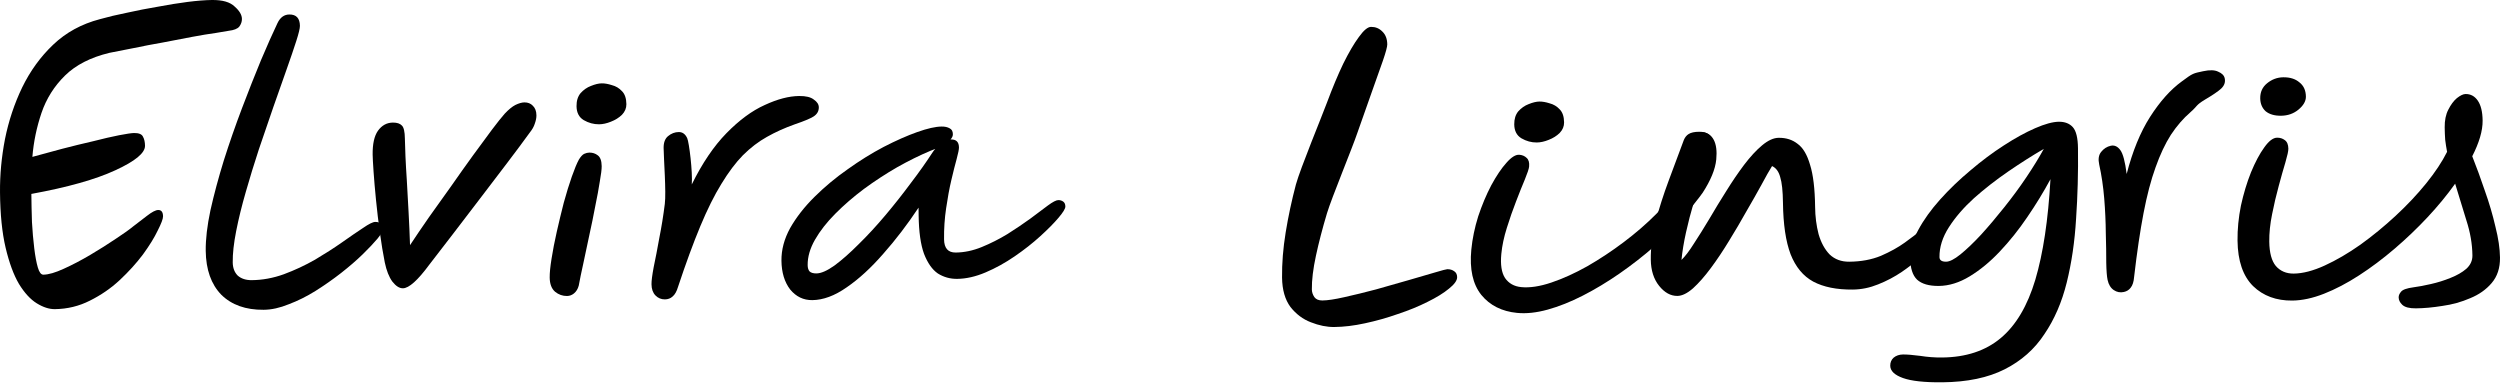 <svg width="186" height="29" viewBox="0 0 186 29" fill="none" xmlns="http://www.w3.org/2000/svg">
<path d="M19.616 23.048C18.284 23.061 17.233 22.687 16.462 21.926C15.709 21.149 15.324 20.062 15.306 18.663C15.296 17.802 15.413 16.794 15.658 15.639C15.921 14.468 16.252 13.235 16.651 11.94C17.067 10.629 17.518 9.334 18.004 8.053C18.49 6.772 18.96 5.584 19.413 4.488C19.884 3.377 20.296 2.45 20.65 1.709C20.853 1.292 21.144 1.082 21.525 1.078C22.044 1.073 22.307 1.355 22.314 1.924C22.316 2.108 22.225 2.486 22.042 3.056C21.859 3.627 21.617 4.336 21.316 5.185C21.015 6.018 20.689 6.943 20.338 7.961C19.987 8.979 19.628 10.028 19.261 11.107C18.911 12.172 18.587 13.228 18.288 14.276C17.989 15.309 17.751 16.28 17.572 17.188C17.392 18.097 17.307 18.874 17.315 19.52C17.32 19.935 17.445 20.264 17.69 20.508C17.953 20.736 18.3 20.848 18.732 20.843C19.528 20.836 20.322 20.69 21.114 20.405C21.923 20.105 22.697 19.744 23.436 19.322C24.174 18.884 24.844 18.455 25.444 18.034C26.061 17.598 26.585 17.239 27.014 16.958C27.442 16.662 27.743 16.513 27.916 16.511C28.297 16.508 28.489 16.69 28.494 17.059C28.495 17.182 28.36 17.414 28.087 17.755C27.814 18.08 27.447 18.468 26.986 18.919C26.524 19.369 25.985 19.835 25.368 20.318C24.769 20.785 24.134 21.229 23.465 21.651C22.812 22.057 22.15 22.386 21.479 22.638C20.825 22.906 20.204 23.043 19.616 23.048Z" fill="black"/>
<path d="M29.975 21.449C29.716 21.451 29.454 21.285 29.191 20.949C28.944 20.613 28.757 20.139 28.628 19.525C28.499 18.881 28.378 18.144 28.264 17.315C28.15 16.486 28.053 15.672 27.974 14.874C27.895 14.075 27.834 13.368 27.792 12.754C27.75 12.139 27.728 11.725 27.725 11.509C27.715 10.71 27.846 10.117 28.118 9.73C28.407 9.328 28.777 9.124 29.227 9.12C29.538 9.117 29.764 9.191 29.904 9.344C30.044 9.481 30.117 9.803 30.123 10.31C30.128 10.648 30.142 11.086 30.166 11.624C30.189 12.162 30.223 12.746 30.265 13.376C30.309 14.128 30.353 14.927 30.398 15.772C30.443 16.602 30.479 17.424 30.506 18.239C30.914 17.62 31.381 16.931 31.908 16.173C32.452 15.414 33.005 14.64 33.566 13.851C34.127 13.046 34.671 12.28 35.199 11.552C35.726 10.825 36.194 10.19 36.602 9.648C37.011 9.106 37.326 8.711 37.548 8.462C37.838 8.152 38.103 7.934 38.344 7.809C38.602 7.684 38.826 7.62 39.016 7.618C39.276 7.616 39.484 7.698 39.642 7.866C39.817 8.033 39.907 8.27 39.91 8.578C39.913 8.762 39.872 8.97 39.788 9.202C39.722 9.417 39.595 9.642 39.407 9.874C38.948 10.509 38.395 11.252 37.748 12.104C37.101 12.956 36.429 13.838 35.731 14.752C35.033 15.666 34.352 16.556 33.688 17.424C33.024 18.276 32.445 19.027 31.951 19.677C31.084 20.854 30.425 21.445 29.975 21.449Z" fill="black"/>
<path d="M42.186 22.022C41.857 22.025 41.562 21.92 41.3 21.708C41.037 21.48 40.903 21.127 40.897 20.651C40.893 20.313 40.939 19.843 41.036 19.243C41.132 18.627 41.262 17.957 41.426 17.233C41.59 16.509 41.763 15.793 41.944 15.084C42.143 14.359 42.343 13.712 42.543 13.141C42.744 12.57 42.92 12.146 43.073 11.867C43.208 11.651 43.336 11.511 43.457 11.449C43.594 11.386 43.724 11.354 43.845 11.353C44.087 11.35 44.295 11.418 44.47 11.554C44.662 11.691 44.76 11.959 44.765 12.358C44.768 12.589 44.721 12.974 44.624 13.513C44.544 14.036 44.43 14.652 44.283 15.361C44.153 16.054 44.007 16.77 43.843 17.509C43.696 18.233 43.549 18.927 43.401 19.589C43.254 20.251 43.139 20.806 43.058 21.253C42.992 21.499 42.873 21.692 42.702 21.832C42.548 21.957 42.376 22.02 42.186 22.022ZM44.571 9.247C44.173 9.251 43.792 9.147 43.426 8.936C43.077 8.724 42.9 8.38 42.894 7.903C42.889 7.504 42.989 7.18 43.193 6.932C43.415 6.684 43.672 6.504 43.965 6.394C44.275 6.268 44.542 6.204 44.767 6.202C44.992 6.199 45.243 6.243 45.521 6.333C45.816 6.407 46.069 6.558 46.279 6.787C46.49 7 46.597 7.321 46.603 7.752C46.606 8.044 46.497 8.306 46.275 8.539C46.053 8.756 45.778 8.928 45.451 9.054C45.141 9.18 44.848 9.245 44.571 9.247Z" fill="black"/>
<path d="M49.471 22.274C49.195 22.277 48.96 22.179 48.767 21.981C48.575 21.783 48.476 21.507 48.472 21.154C48.468 20.892 48.524 20.462 48.637 19.861C48.768 19.245 48.906 18.529 49.052 17.712C49.215 16.896 49.352 16.049 49.462 15.172C49.572 14.279 49.383 11.826 49.373 11.011C49.368 10.611 49.477 10.318 49.699 10.132C49.939 9.93 50.206 9.827 50.5 9.824C50.777 9.822 50.986 9.973 51.128 10.279C51.27 10.585 51.543 12.8 51.468 13.723C52.244 12.147 53.102 10.878 54.042 9.916C54.998 8.938 55.95 8.237 56.896 7.813C57.842 7.374 58.696 7.15 59.457 7.143C59.958 7.138 60.322 7.226 60.55 7.409C60.794 7.575 60.917 7.766 60.92 7.982C60.923 8.274 60.788 8.505 60.513 8.677C60.256 8.833 59.8 9.022 59.145 9.244C58.387 9.513 57.691 9.827 57.055 10.187C56.437 10.531 55.845 10.982 55.281 11.541C54.735 12.1 54.199 12.812 53.673 13.678C53.147 14.529 52.624 15.579 52.103 16.83C51.582 18.08 51.03 19.584 50.446 21.342C50.346 21.681 50.211 21.921 50.04 22.061C49.886 22.201 49.696 22.272 49.471 22.274Z" fill="black"/>
<path d="M60.433 22.329C59.776 22.335 59.228 22.072 58.789 21.538C58.367 20.988 58.151 20.276 58.14 19.399C58.13 18.585 58.345 17.776 58.785 16.972C59.242 16.168 59.846 15.394 60.598 14.649C61.35 13.903 62.172 13.219 63.064 12.595C63.956 11.957 64.848 11.402 65.742 10.932C66.653 10.462 67.487 10.093 68.245 9.824C69.003 9.555 69.607 9.419 70.056 9.415C70.299 9.412 70.498 9.456 70.655 9.547C70.811 9.622 70.891 9.768 70.894 9.983C70.895 10.121 70.837 10.252 70.717 10.377C70.734 10.377 70.752 10.376 70.769 10.376C71.149 10.372 71.342 10.57 71.347 10.97C71.349 11.108 71.292 11.393 71.176 11.825C71.06 12.241 70.928 12.765 70.78 13.397C70.632 14.028 70.502 14.729 70.391 15.499C70.279 16.253 70.228 17.022 70.238 17.806C70.246 18.467 70.535 18.795 71.106 18.789C71.746 18.783 72.393 18.646 73.047 18.378C73.701 18.111 74.337 17.789 74.955 17.414C75.573 17.024 76.139 16.642 76.654 16.268C77.168 15.879 77.605 15.552 77.965 15.287C78.325 15.022 78.583 14.889 78.738 14.887C78.877 14.886 78.998 14.923 79.103 14.999C79.208 15.075 79.261 15.197 79.263 15.366C79.265 15.52 79.096 15.799 78.755 16.201C78.414 16.605 77.961 17.062 77.396 17.575C76.832 18.088 76.198 18.586 75.495 19.069C74.791 19.553 74.07 19.952 73.33 20.266C72.59 20.581 71.882 20.742 71.208 20.748C70.689 20.753 70.212 20.62 69.776 20.347C69.357 20.059 69.014 19.57 68.746 18.881C68.495 18.192 68.362 17.24 68.347 16.026L68.34 15.45C67.508 16.703 66.632 17.849 65.71 18.888C64.806 19.927 63.9 20.758 62.99 21.381C62.099 22.005 61.246 22.321 60.433 22.329ZM69.584 11.079C69.498 11.111 69.377 11.158 69.222 11.221C68.431 11.552 67.606 11.96 66.747 12.444C65.905 12.929 65.081 13.467 64.275 14.059C63.487 14.651 62.777 15.265 62.145 15.902C61.512 16.538 61.01 17.181 60.637 17.83C60.265 18.48 60.082 19.112 60.09 19.727C60.092 19.926 60.138 20.08 60.225 20.186C60.33 20.293 60.504 20.345 60.746 20.343C61.092 20.339 61.539 20.143 62.088 19.753C62.637 19.348 63.236 18.82 63.885 18.168C64.552 17.516 65.217 16.794 65.882 16.004C66.547 15.213 67.177 14.416 67.773 13.61C68.386 12.805 68.913 12.062 69.354 11.381C69.422 11.273 69.499 11.172 69.584 11.079Z" fill="black"/>
<path d="M99.271 24.329C98.717 24.335 98.136 24.218 97.528 23.977C96.937 23.753 96.431 23.373 96.009 22.839C95.605 22.29 95.397 21.562 95.385 20.655C95.372 19.594 95.462 18.471 95.655 17.286C95.848 16.1 96.102 14.914 96.416 13.727C96.747 12.525 98.324 8.715 98.726 7.635C99.128 6.555 99.531 5.59 99.936 4.741C100.358 3.891 100.747 3.227 101.105 2.747C101.462 2.251 101.761 2.002 102.004 2C102.332 1.997 102.61 2.109 102.838 2.338C103.083 2.566 103.208 2.888 103.213 3.303C103.215 3.472 103.108 3.872 102.891 4.505C102.673 5.122 102.398 5.901 102.063 6.842C101.729 7.783 101.369 8.801 100.985 9.896C100.618 10.991 99.058 14.762 98.726 15.872C98.393 16.982 98.121 18.03 97.908 19.016C97.695 20.002 97.593 20.841 97.602 21.532C97.604 21.732 97.667 21.924 97.79 22.107C97.914 22.275 98.114 22.358 98.39 22.355C98.771 22.351 99.315 22.269 100.022 22.108C100.747 21.948 101.531 21.756 102.376 21.532C103.221 21.293 104.031 21.063 104.807 20.84C105.582 20.617 106.237 20.426 106.772 20.267C107.306 20.108 107.608 20.029 107.677 20.028C107.884 20.026 108.058 20.078 108.198 20.184C108.337 20.275 108.408 20.421 108.411 20.62C108.414 20.866 108.21 21.153 107.798 21.48C107.405 21.806 106.872 22.134 106.202 22.463C105.549 22.793 104.817 23.092 104.007 23.361C103.198 23.646 102.379 23.877 101.551 24.054C100.74 24.231 99.98 24.323 99.271 24.329Z" fill="black"/>
<path d="M114.337 10.601C113.939 10.605 113.557 10.501 113.192 10.289C112.843 10.077 112.666 9.733 112.66 9.257C112.655 8.857 112.755 8.533 112.959 8.285C113.181 8.037 113.438 7.858 113.731 7.747C114.041 7.621 114.308 7.557 114.533 7.555C114.758 7.553 115.009 7.597 115.287 7.686C115.582 7.76 115.835 7.911 116.045 8.14C116.255 8.353 116.363 8.675 116.368 9.105C116.372 9.397 116.263 9.66 116.041 9.892C115.819 10.11 115.544 10.282 115.217 10.408C114.907 10.534 114.614 10.598 114.337 10.601Z" fill="black"/>
<path d="M124.798 22.017C124.296 22.021 123.844 21.772 123.44 21.269C123.035 20.765 122.829 20.114 122.819 19.315C122.808 18.439 122.926 17.5 123.173 16.498C123.438 15.497 123.762 14.479 124.148 13.445C124.533 12.396 124.909 11.386 125.278 10.414C125.362 10.213 125.481 10.066 125.636 9.972C125.807 9.863 126.066 9.806 126.412 9.803C127.035 9.797 127.349 10.063 127.356 10.601C127.358 10.724 127.292 11.001 127.159 11.433C127.026 11.864 126.851 12.397 126.633 13.029C126.434 13.661 126.226 14.347 126.01 15.087C125.794 15.812 125.604 16.544 125.44 17.283C125.276 18.023 125.164 18.708 125.102 19.339C125.376 19.075 125.682 18.672 126.022 18.131C126.378 17.589 126.76 16.979 127.167 16.298C127.573 15.602 127.997 14.906 128.438 14.21C128.879 13.499 129.321 12.849 129.764 12.261C130.223 11.657 130.667 11.176 131.095 10.818C131.54 10.445 131.953 10.256 132.334 10.253C132.887 10.247 133.356 10.396 133.74 10.7C134.142 10.988 134.451 11.508 134.668 12.259C134.902 12.995 135.027 14.039 135.044 15.391C135.052 16.114 135.139 16.789 135.302 17.418C135.483 18.047 135.757 18.551 136.125 18.932C136.51 19.297 136.997 19.477 137.585 19.471C138.467 19.463 139.252 19.317 139.941 19.033C140.629 18.734 141.222 18.406 141.719 18.047C142.233 17.674 142.662 17.346 143.004 17.067C143.346 16.771 143.613 16.622 143.803 16.621C144.201 16.617 144.402 16.799 144.406 17.168C144.408 17.322 144.282 17.569 144.026 17.91C143.788 18.235 143.447 18.607 143.002 19.026C142.575 19.43 142.078 19.827 141.512 20.217C140.963 20.591 140.37 20.904 139.733 21.157C139.114 21.409 138.484 21.538 137.844 21.544C136.65 21.555 135.671 21.358 134.904 20.95C134.156 20.542 133.594 19.863 133.219 18.914C132.861 17.965 132.672 16.69 132.653 15.092C132.642 14.216 132.574 13.578 132.448 13.18C132.339 12.766 132.136 12.491 131.841 12.356C131.637 12.681 131.375 13.144 131.053 13.747C130.732 14.334 130.359 14.991 129.936 15.718C129.53 16.444 129.098 17.179 128.64 17.921C128.199 18.648 127.749 19.321 127.289 19.94C126.83 20.56 126.386 21.064 125.959 21.452C125.531 21.825 125.144 22.013 124.798 22.017Z" fill="black"/>
<path d="M144.516 28.443C143.184 28.456 142.205 28.35 141.58 28.125C140.954 27.901 140.639 27.596 140.634 27.212C140.631 26.966 140.715 26.766 140.886 26.61C141.075 26.455 141.307 26.376 141.584 26.373C141.878 26.37 142.302 26.404 142.857 26.476C143.411 26.563 143.957 26.604 144.493 26.598C146.274 26.581 147.73 26.098 148.86 25.149C149.99 24.201 150.846 22.755 151.428 20.812C152.009 18.854 152.385 16.36 152.555 13.33C152.048 14.273 151.471 15.216 150.825 16.16C150.197 17.089 149.515 17.941 148.781 18.717C148.064 19.477 147.319 20.091 146.546 20.56C145.774 21.029 145.007 21.267 144.246 21.274C143.519 21.281 142.981 21.125 142.631 20.806C142.299 20.486 142.128 19.957 142.119 19.22C142.111 18.559 142.31 17.857 142.716 17.115C143.121 16.358 143.666 15.6 144.348 14.84C145.031 14.08 145.783 13.358 146.605 12.673C147.427 11.974 148.249 11.358 149.073 10.828C149.914 10.281 150.696 9.851 151.418 9.537C152.141 9.222 152.727 9.063 153.177 9.058C153.627 9.054 153.974 9.189 154.22 9.463C154.465 9.738 154.593 10.259 154.602 11.028C154.625 12.826 154.577 14.579 154.46 16.286C154.359 17.978 154.128 19.556 153.765 21.02C153.403 22.484 152.848 23.765 152.1 24.864C151.37 25.978 150.386 26.848 149.148 27.475C147.911 28.102 146.366 28.425 144.516 28.443ZM152.06 11.075C151.201 11.576 150.317 12.138 149.408 12.761C148.499 13.385 147.651 14.047 146.864 14.746C146.094 15.445 145.472 16.166 144.996 16.909C144.521 17.651 144.288 18.391 144.297 19.129C144.3 19.36 144.466 19.473 144.794 19.47C145.054 19.468 145.406 19.288 145.852 18.93C146.314 18.556 146.827 18.067 147.39 17.462C147.954 16.842 148.525 16.167 149.104 15.439C149.7 14.695 150.253 13.945 150.763 13.186C151.272 12.428 151.705 11.725 152.06 11.075Z" fill="black"/>
<path d="M183.935 11.625C184.256 12.437 184.57 13.294 184.875 14.198C185.197 15.102 185.459 15.991 185.66 16.866C185.878 17.724 185.992 18.492 186 19.168C186.009 19.937 185.801 20.569 185.375 21.065C184.965 21.546 184.434 21.92 183.78 22.187C183.126 22.47 182.436 22.662 181.711 22.761C181.003 22.875 180.347 22.936 179.741 22.941C179.257 22.946 178.919 22.857 178.726 22.674C178.551 22.507 178.462 22.323 178.46 22.124C178.458 21.985 178.517 21.846 178.636 21.707C178.755 21.552 179.065 21.441 179.566 21.375C179.946 21.325 180.378 21.244 180.861 21.132C181.361 21.019 181.843 20.869 182.308 20.68C182.79 20.491 183.185 20.264 183.493 20C183.801 19.72 183.953 19.388 183.948 19.003C183.938 18.158 183.789 17.291 183.501 16.402C183.231 15.513 182.951 14.601 182.663 13.666C182.068 14.502 181.386 15.331 180.618 16.154C179.849 16.976 179.029 17.76 178.156 18.506C177.283 19.253 176.4 19.915 175.508 20.492C174.615 21.07 173.747 21.524 172.904 21.855C172.06 22.186 171.275 22.355 170.549 22.362C169.355 22.374 168.382 22.014 167.629 21.284C166.876 20.538 166.491 19.412 166.472 17.905C166.462 17.06 166.546 16.191 166.725 15.297C166.922 14.404 167.171 13.579 167.473 12.823C167.792 12.051 168.122 11.433 168.462 10.968C168.802 10.488 169.119 10.247 169.414 10.244C169.638 10.242 169.829 10.302 169.987 10.423C170.161 10.544 170.25 10.759 170.254 11.066C170.256 11.235 170.182 11.574 170.033 12.083C169.883 12.576 169.718 13.162 169.536 13.84C169.354 14.503 169.189 15.204 169.043 15.943C168.896 16.667 168.826 17.344 168.834 17.974C168.844 18.805 169.007 19.41 169.323 19.791C169.657 20.172 170.1 20.36 170.654 20.355C171.328 20.348 172.096 20.149 172.956 19.756C173.816 19.363 174.7 18.848 175.609 18.208C176.518 17.554 177.391 16.838 178.229 16.061C179.085 15.269 179.844 14.463 180.509 13.641C181.173 12.82 181.691 12.039 182.063 11.297C182.007 11.006 181.96 10.706 181.922 10.399C181.901 10.092 181.889 9.785 181.885 9.477C181.878 8.955 181.968 8.516 182.154 8.16C182.34 7.79 182.552 7.503 182.792 7.301C183.049 7.099 183.264 6.997 183.437 6.995C183.818 6.991 184.122 7.157 184.351 7.493C184.58 7.829 184.699 8.32 184.707 8.966C184.711 9.35 184.647 9.766 184.515 10.213C184.382 10.66 184.189 11.13 183.935 11.625ZM169.708 8.611C169.224 8.616 168.842 8.504 168.562 8.276C168.3 8.033 168.166 7.711 168.161 7.312C168.156 6.851 168.324 6.48 168.667 6.2C169.026 5.904 169.431 5.754 169.881 5.75C170.382 5.745 170.782 5.872 171.079 6.13C171.393 6.373 171.553 6.725 171.559 7.186C171.563 7.525 171.377 7.849 171 8.16C170.64 8.456 170.21 8.606 169.708 8.611Z" fill="black"/>
<path d="M126.68 14.338C126.972 13.889 127.204 13.456 127.377 13.04C127.55 12.624 127.654 12.231 127.69 11.861C127.75 11.24 127.688 10.756 127.506 10.409C127.324 10.063 127.053 9.872 126.692 9.836C126.527 9.82 126.313 9.896 126.048 10.064C125.8 10.233 125.568 10.487 125.353 10.824C125.14 11.146 125.009 11.559 124.96 12.062C124.932 12.358 124.912 12.655 124.9 12.952C124.904 13.251 124.917 13.544 124.939 13.83C124.51 14.504 123.937 15.202 123.221 15.923C122.505 16.644 121.701 17.341 120.807 18.014C119.931 18.675 119.028 19.273 118.098 19.808C117.17 20.329 116.277 20.733 115.421 21.022C114.564 21.311 113.816 21.424 113.176 21.361C112.65 21.309 112.249 21.083 111.973 20.682C111.713 20.283 111.622 19.684 111.699 18.885C111.757 18.279 111.894 17.635 112.109 16.954C112.325 16.259 112.554 15.602 112.796 14.984C113.039 14.351 113.257 13.805 113.451 13.346C113.646 12.872 113.751 12.554 113.766 12.391C113.795 12.095 113.733 11.88 113.58 11.746C113.444 11.613 113.269 11.536 113.055 11.515C112.776 11.487 112.45 11.686 112.078 12.113C111.707 12.524 111.33 13.084 110.946 13.793C110.581 14.489 110.259 15.256 109.979 16.095C109.716 16.935 109.545 17.762 109.466 18.575C109.327 20.025 109.575 21.147 110.211 21.942C110.848 22.722 111.734 23.167 112.866 23.279C113.556 23.347 114.318 23.266 115.152 23.034C115.987 22.803 116.857 22.456 117.763 21.993C118.67 21.53 119.576 20.984 120.482 20.357C121.387 19.729 122.248 19.06 123.062 18.349C123.876 17.638 124.609 16.911 125.261 16.169C125.105 16.345 126.674 14.394 126.68 14.338Z" fill="black"/>
<path d="M158.013 21.724C157.743 21.784 157.493 21.736 157.264 21.581C157.035 21.427 156.882 21.177 156.806 20.832C156.75 20.577 156.716 20.143 156.705 19.532C156.707 18.902 156.696 18.173 156.672 17.344C156.665 16.512 156.626 15.655 156.555 14.774C156.481 13.877 156.356 13.031 156.18 12.236C156.094 11.846 156.14 11.537 156.32 11.309C156.514 11.062 156.754 10.907 157.041 10.844C157.312 10.785 157.548 10.891 157.749 11.162C157.951 11.432 158.109 12.027 158.224 12.946C158.662 11.245 159.243 9.828 159.967 8.694C160.704 7.542 161.493 6.662 162.332 6.053C163.169 5.43 163.17 5.461 163.914 5.299C164.404 5.192 164.779 5.204 165.038 5.336C165.311 5.45 165.471 5.611 165.518 5.821C165.581 6.107 165.495 6.361 165.261 6.585C165.041 6.791 164.633 7.069 164.038 7.419C163.351 7.837 163.521 7.863 162.972 8.345C162.437 8.808 161.95 9.37 161.512 10.033C161.091 10.691 160.711 11.498 160.373 12.453C160.032 13.393 159.734 14.528 159.479 15.858C159.224 17.188 158.99 18.773 158.777 20.613C158.749 20.966 158.665 21.228 158.526 21.4C158.404 21.568 158.233 21.677 158.013 21.724Z" fill="black"/>
<path d="M4.085 23C3.663 23.005 3.214 22.861 2.738 22.568C2.262 22.275 1.819 21.791 1.407 21.118C1.012 20.444 0.683 19.55 0.419 18.436C0.155 17.321 0.016 15.945 0.001 14.309C-0.011 13.011 0.112 11.692 0.37 10.351C0.644 8.99 1.072 7.707 1.652 6.501C2.249 5.276 3.016 4.218 3.954 3.327C4.908 2.417 6.068 1.783 7.433 1.426C8.023 1.258 8.689 1.1 9.431 0.951C10.189 0.781 10.957 0.631 11.732 0.502C12.525 0.352 13.267 0.232 13.959 0.143C14.668 0.054 15.267 0.007 15.757 0C16.551 -0.01 17.118 0.153 17.459 0.488C17.817 0.802 17.997 1.109 18 1.409C18.002 1.608 17.936 1.799 17.802 1.98C17.669 2.142 17.408 2.245 17.02 2.29C16.868 2.312 16.547 2.366 16.058 2.452C15.569 2.518 14.979 2.616 14.287 2.745C13.596 2.873 12.871 3.012 12.112 3.162C11.37 3.291 10.645 3.43 9.936 3.579C9.245 3.708 8.646 3.826 8.14 3.932C6.741 4.269 5.64 4.833 4.836 5.622C4.033 6.411 3.45 7.337 3.088 8.399C2.727 9.462 2.5 10.553 2.409 11.672C3.083 11.484 3.816 11.285 4.608 11.075C5.417 10.865 6.193 10.675 6.934 10.506C7.676 10.316 8.316 10.168 8.856 10.062C9.413 9.955 9.784 9.9 9.97 9.897C10.324 9.893 10.545 9.98 10.631 10.158C10.734 10.337 10.787 10.566 10.789 10.845C10.794 11.384 10.056 11.992 8.576 12.67C7.113 13.348 5.032 13.934 2.333 14.428C2.34 15.107 2.354 15.805 2.378 16.524C2.418 17.222 2.475 17.87 2.548 18.468C2.621 19.066 2.71 19.544 2.815 19.902C2.919 20.26 3.056 20.438 3.225 20.436C3.614 20.431 4.119 20.284 4.742 19.997C5.381 19.709 6.045 19.361 6.734 18.953C7.423 18.545 8.052 18.147 8.623 17.761C9.211 17.374 9.639 17.069 9.907 16.846C10.226 16.602 10.57 16.338 10.939 16.054C11.308 15.769 11.585 15.626 11.771 15.624C12.008 15.621 12.127 15.779 12.13 16.098C12.132 16.278 12 16.629 11.735 17.151C11.486 17.674 11.12 18.267 10.636 18.932C10.152 19.578 9.575 20.214 8.905 20.841C8.252 21.449 7.513 21.957 6.689 22.367C5.882 22.777 5.014 22.988 4.085 23Z" fill="black"/>
</svg>
